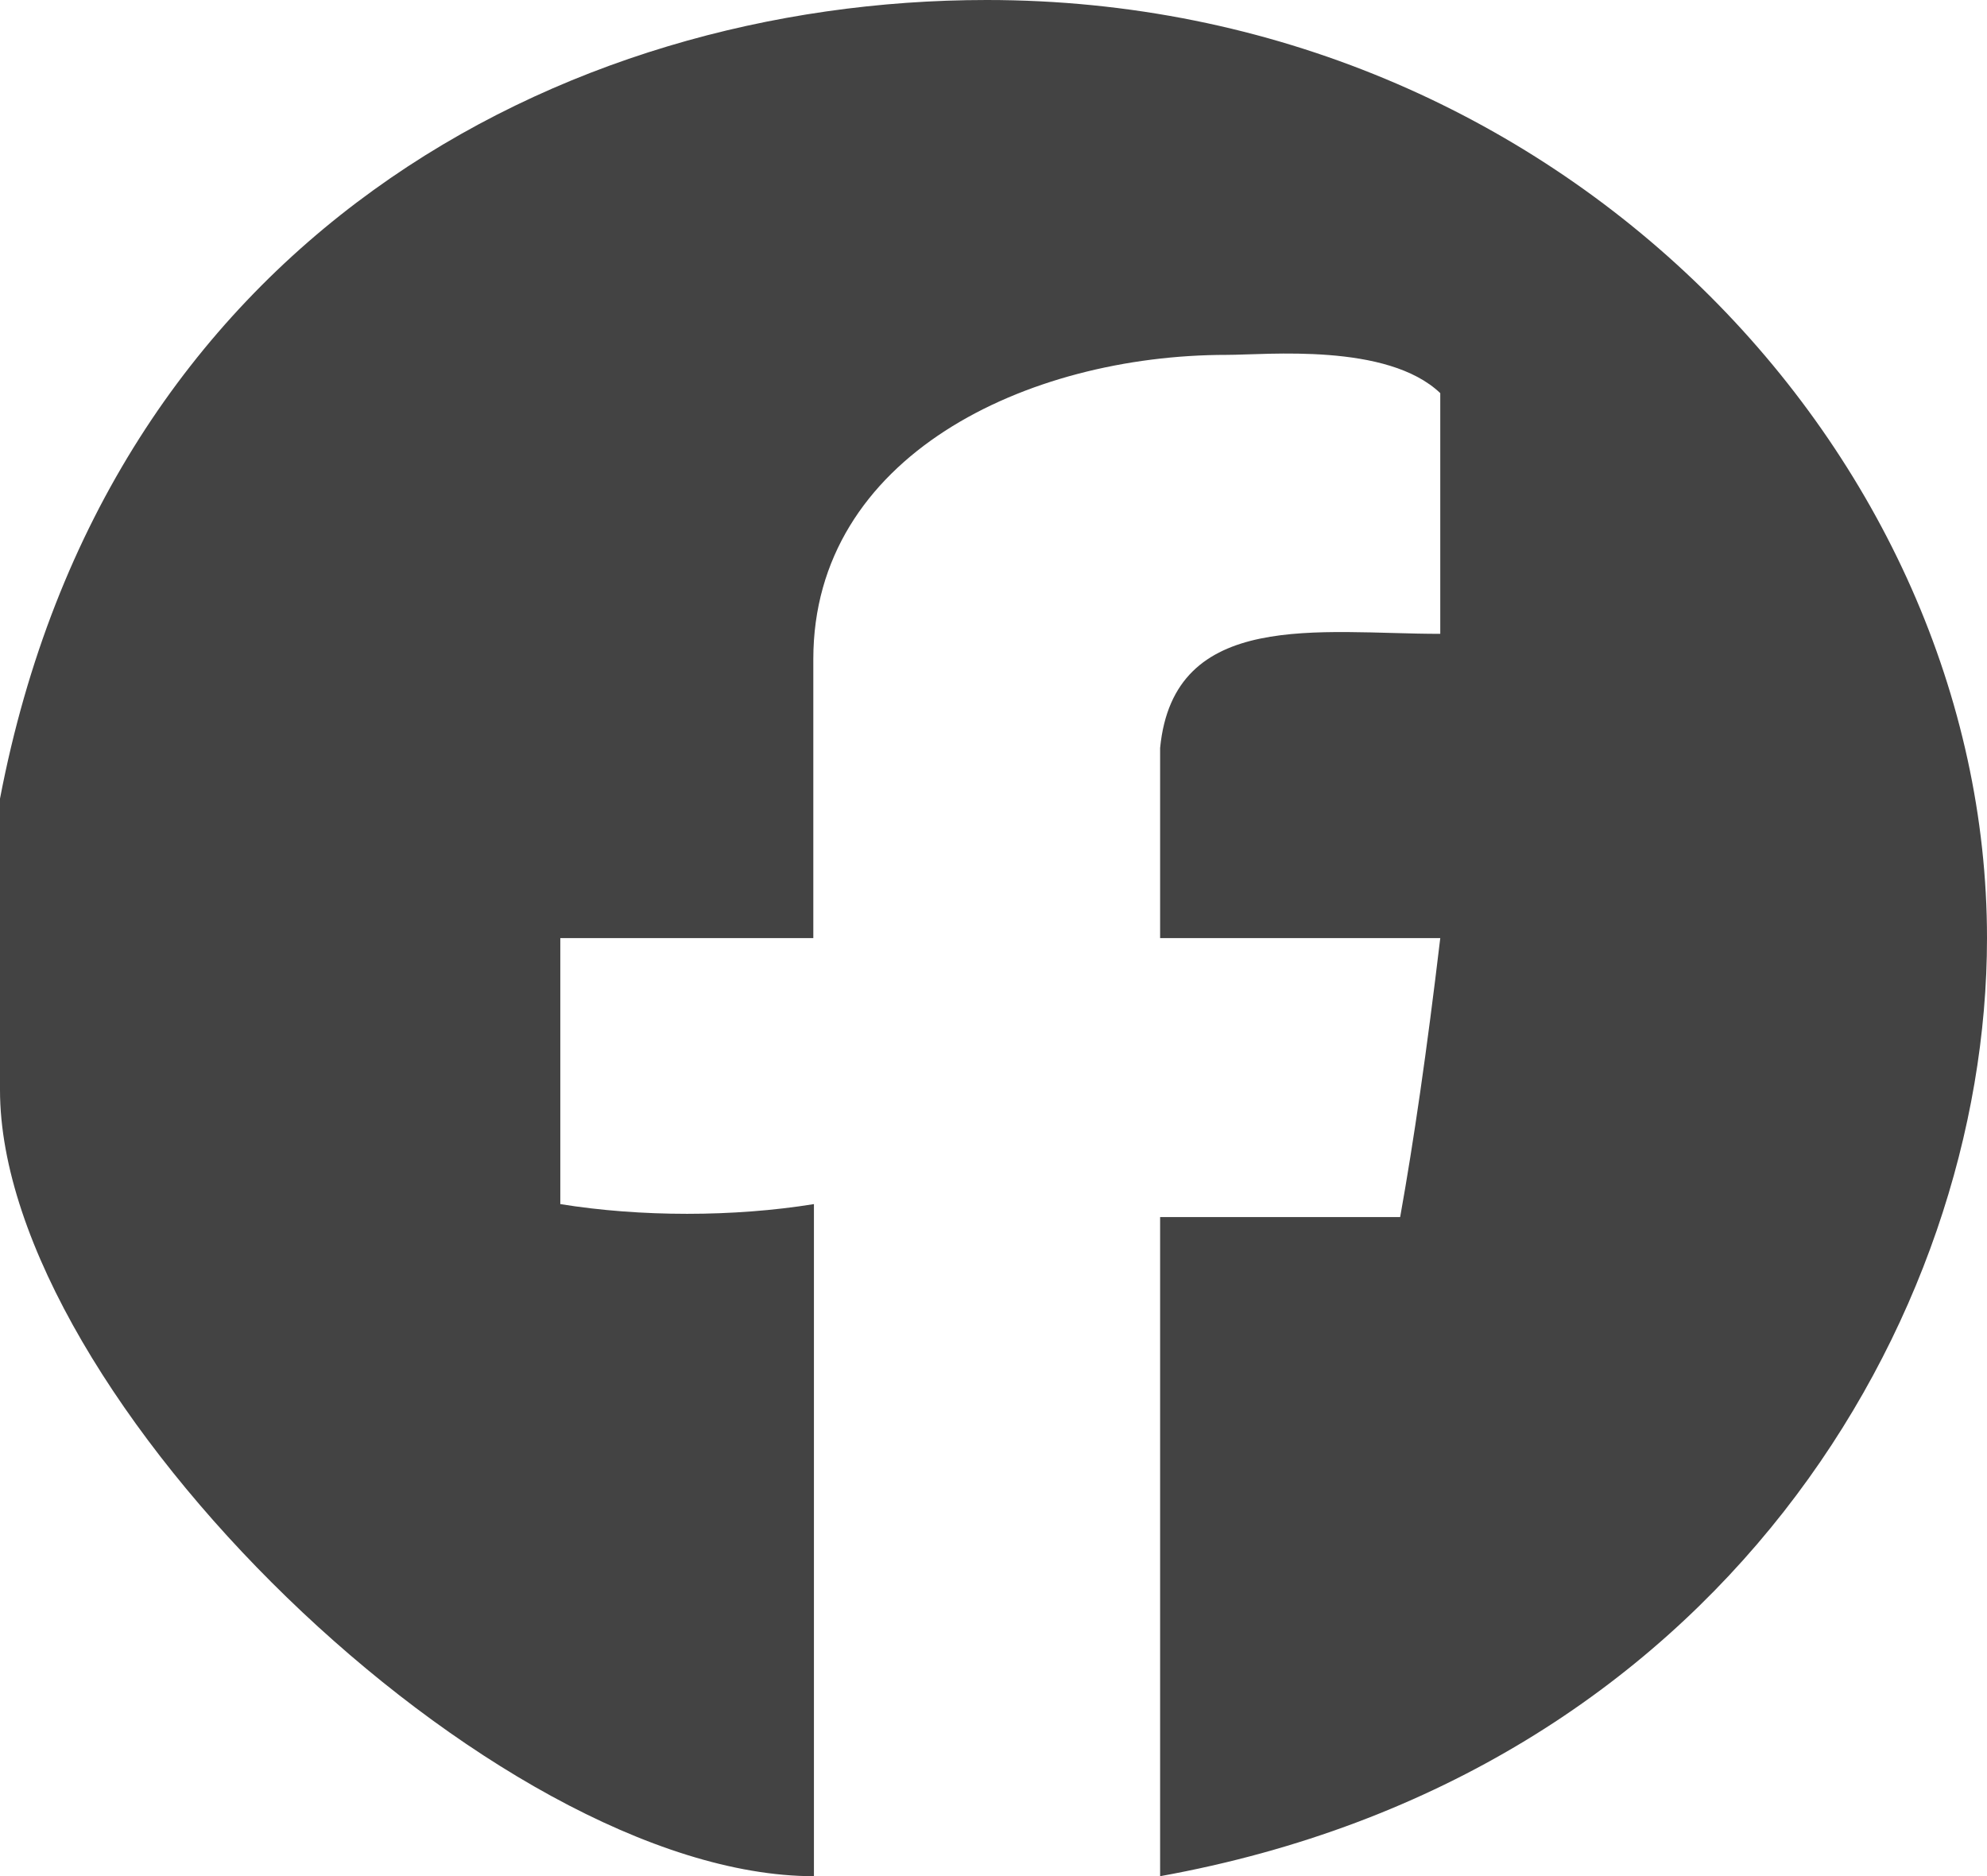 <?xml version="1.0" encoding="utf-8"?>
<!-- Generator: Adobe Illustrator 26.4.1, SVG Export Plug-In . SVG Version: 6.00 Build 0)  -->
<svg version="1.1" id="レイヤー_1" xmlns="http://www.w3.org/2000/svg" xmlns:xlink="http://www.w3.org/1999/xlink" x="0px"
	 y="0px" viewBox="0 0 322 304" style="enable-background:new 0 0 322 304;" xml:space="preserve">
<style type="text/css">
	.st0{fill-rule:evenodd;clip-rule:evenodd;fill:#434343;}
</style>
<path class="st0" d="M322,152c0,61.6-43.2,135.6-134,152V197.2h38.9c2.2-12.3,4.3-26.7,6.5-45.2H188v-30.8
	c2.2-22.6,25.9-18.5,45.4-18.5v-39c-8.6-8.2-28.1-6.2-34.6-6.2c-32.4,0-67,16.4-67,49.3V152H90.8v43.1c13,2.1,28.1,2.1,41.1,0V304
	C80,304,0,226,0,176.6v-47.2C17.3,39,90.8,0,159.9,0C252.9,0,322,73.9,322,152z"/>
</svg>
